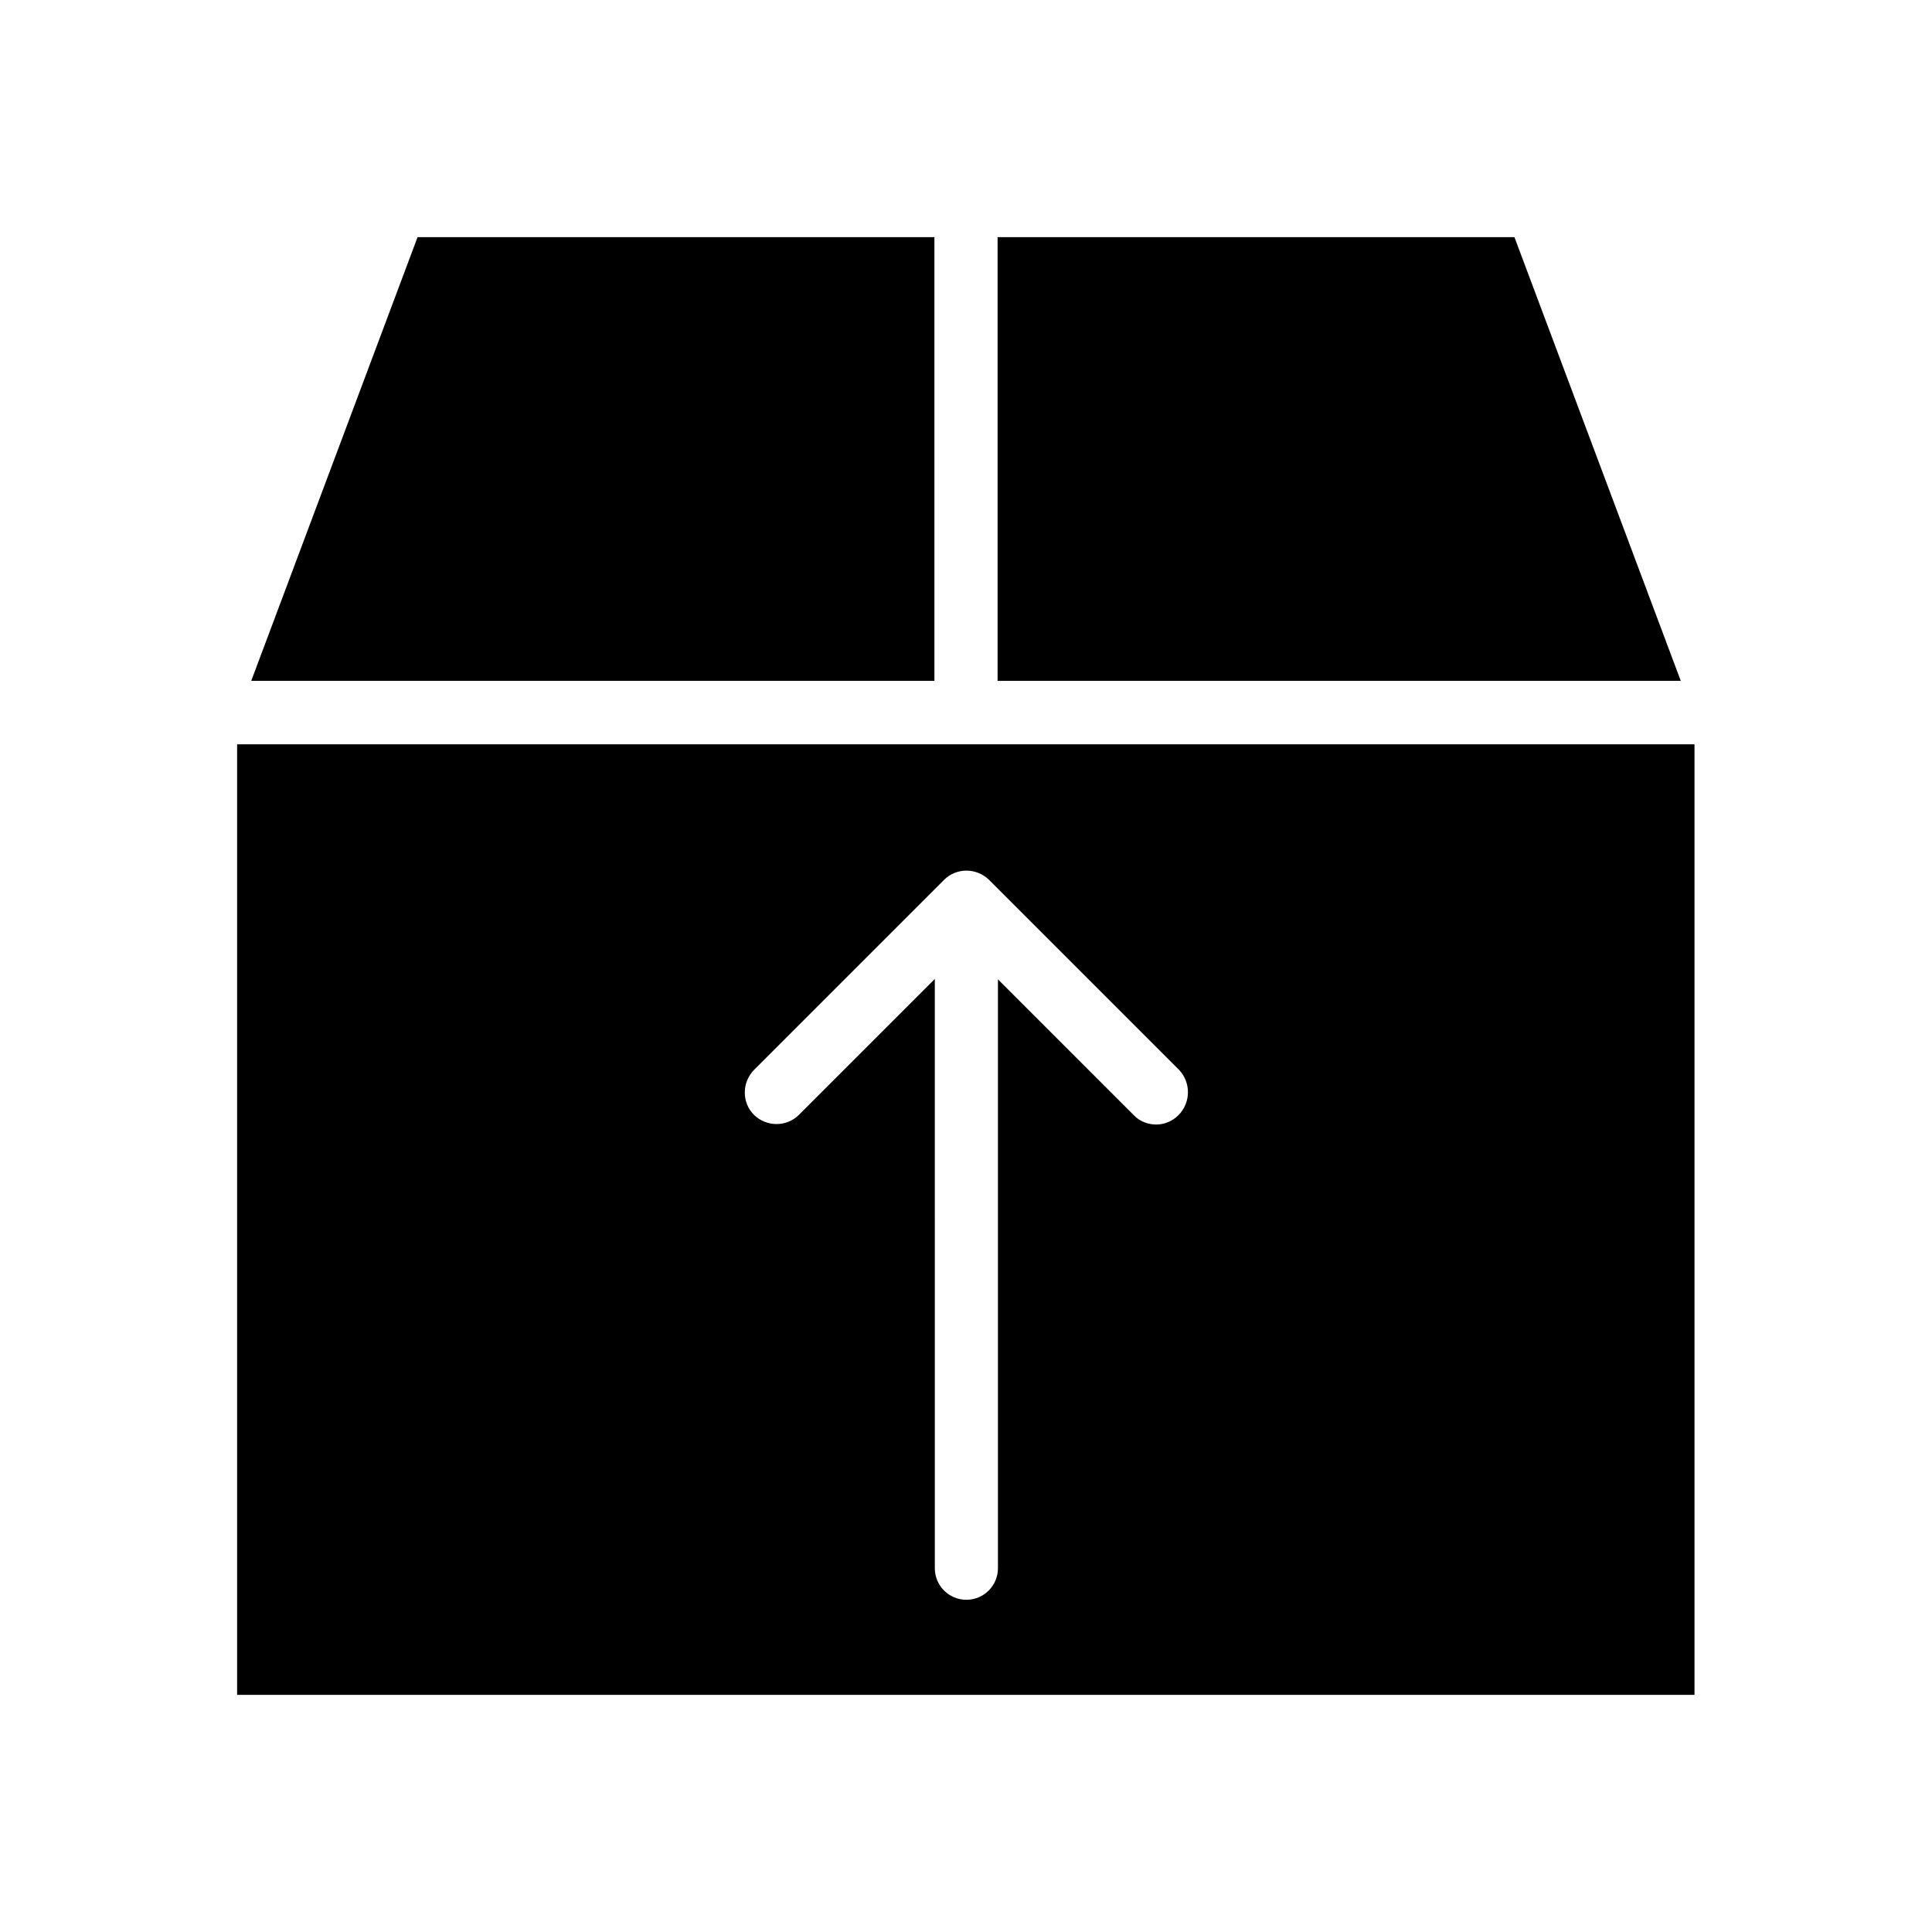 <?xml version="1.0" encoding="UTF-8"?>
<!-- Uploaded to: SVG Repo, www.svgrepo.com, Generator: SVG Repo Mixer Tools -->
<svg fill="#000000" width="800px" height="800px" version="1.1" viewBox="144 144 512 512" xmlns="http://www.w3.org/2000/svg">
 <g>
  <path d="m400 341.25h-193.16v251.91h386.22v-251.91zm56.285 98.301c-1.672 1.672-3.836 2.461-5.902 2.461-2.066 0-4.328-0.789-5.902-2.461l-36.016-36.016v156.06c0 4.625-3.738 8.363-8.363 8.363s-8.363-3.738-8.363-8.363l-0.004-156.16-36.016 36.016c-3.246 3.246-8.562 3.246-11.906 0-3.246-3.246-3.246-8.562 0-11.906l50.383-50.383c3.246-3.246 8.562-3.246 11.906 0l50.383 50.383c3.144 3.344 3.144 8.66-0.199 12.004z"/>
  <path d="m391.63 206.84h-136.97l-44.082 117.59h181.05z"/>
  <path d="m545.34 206.84h-136.97v117.59h181.05z"/>
 </g>
</svg>